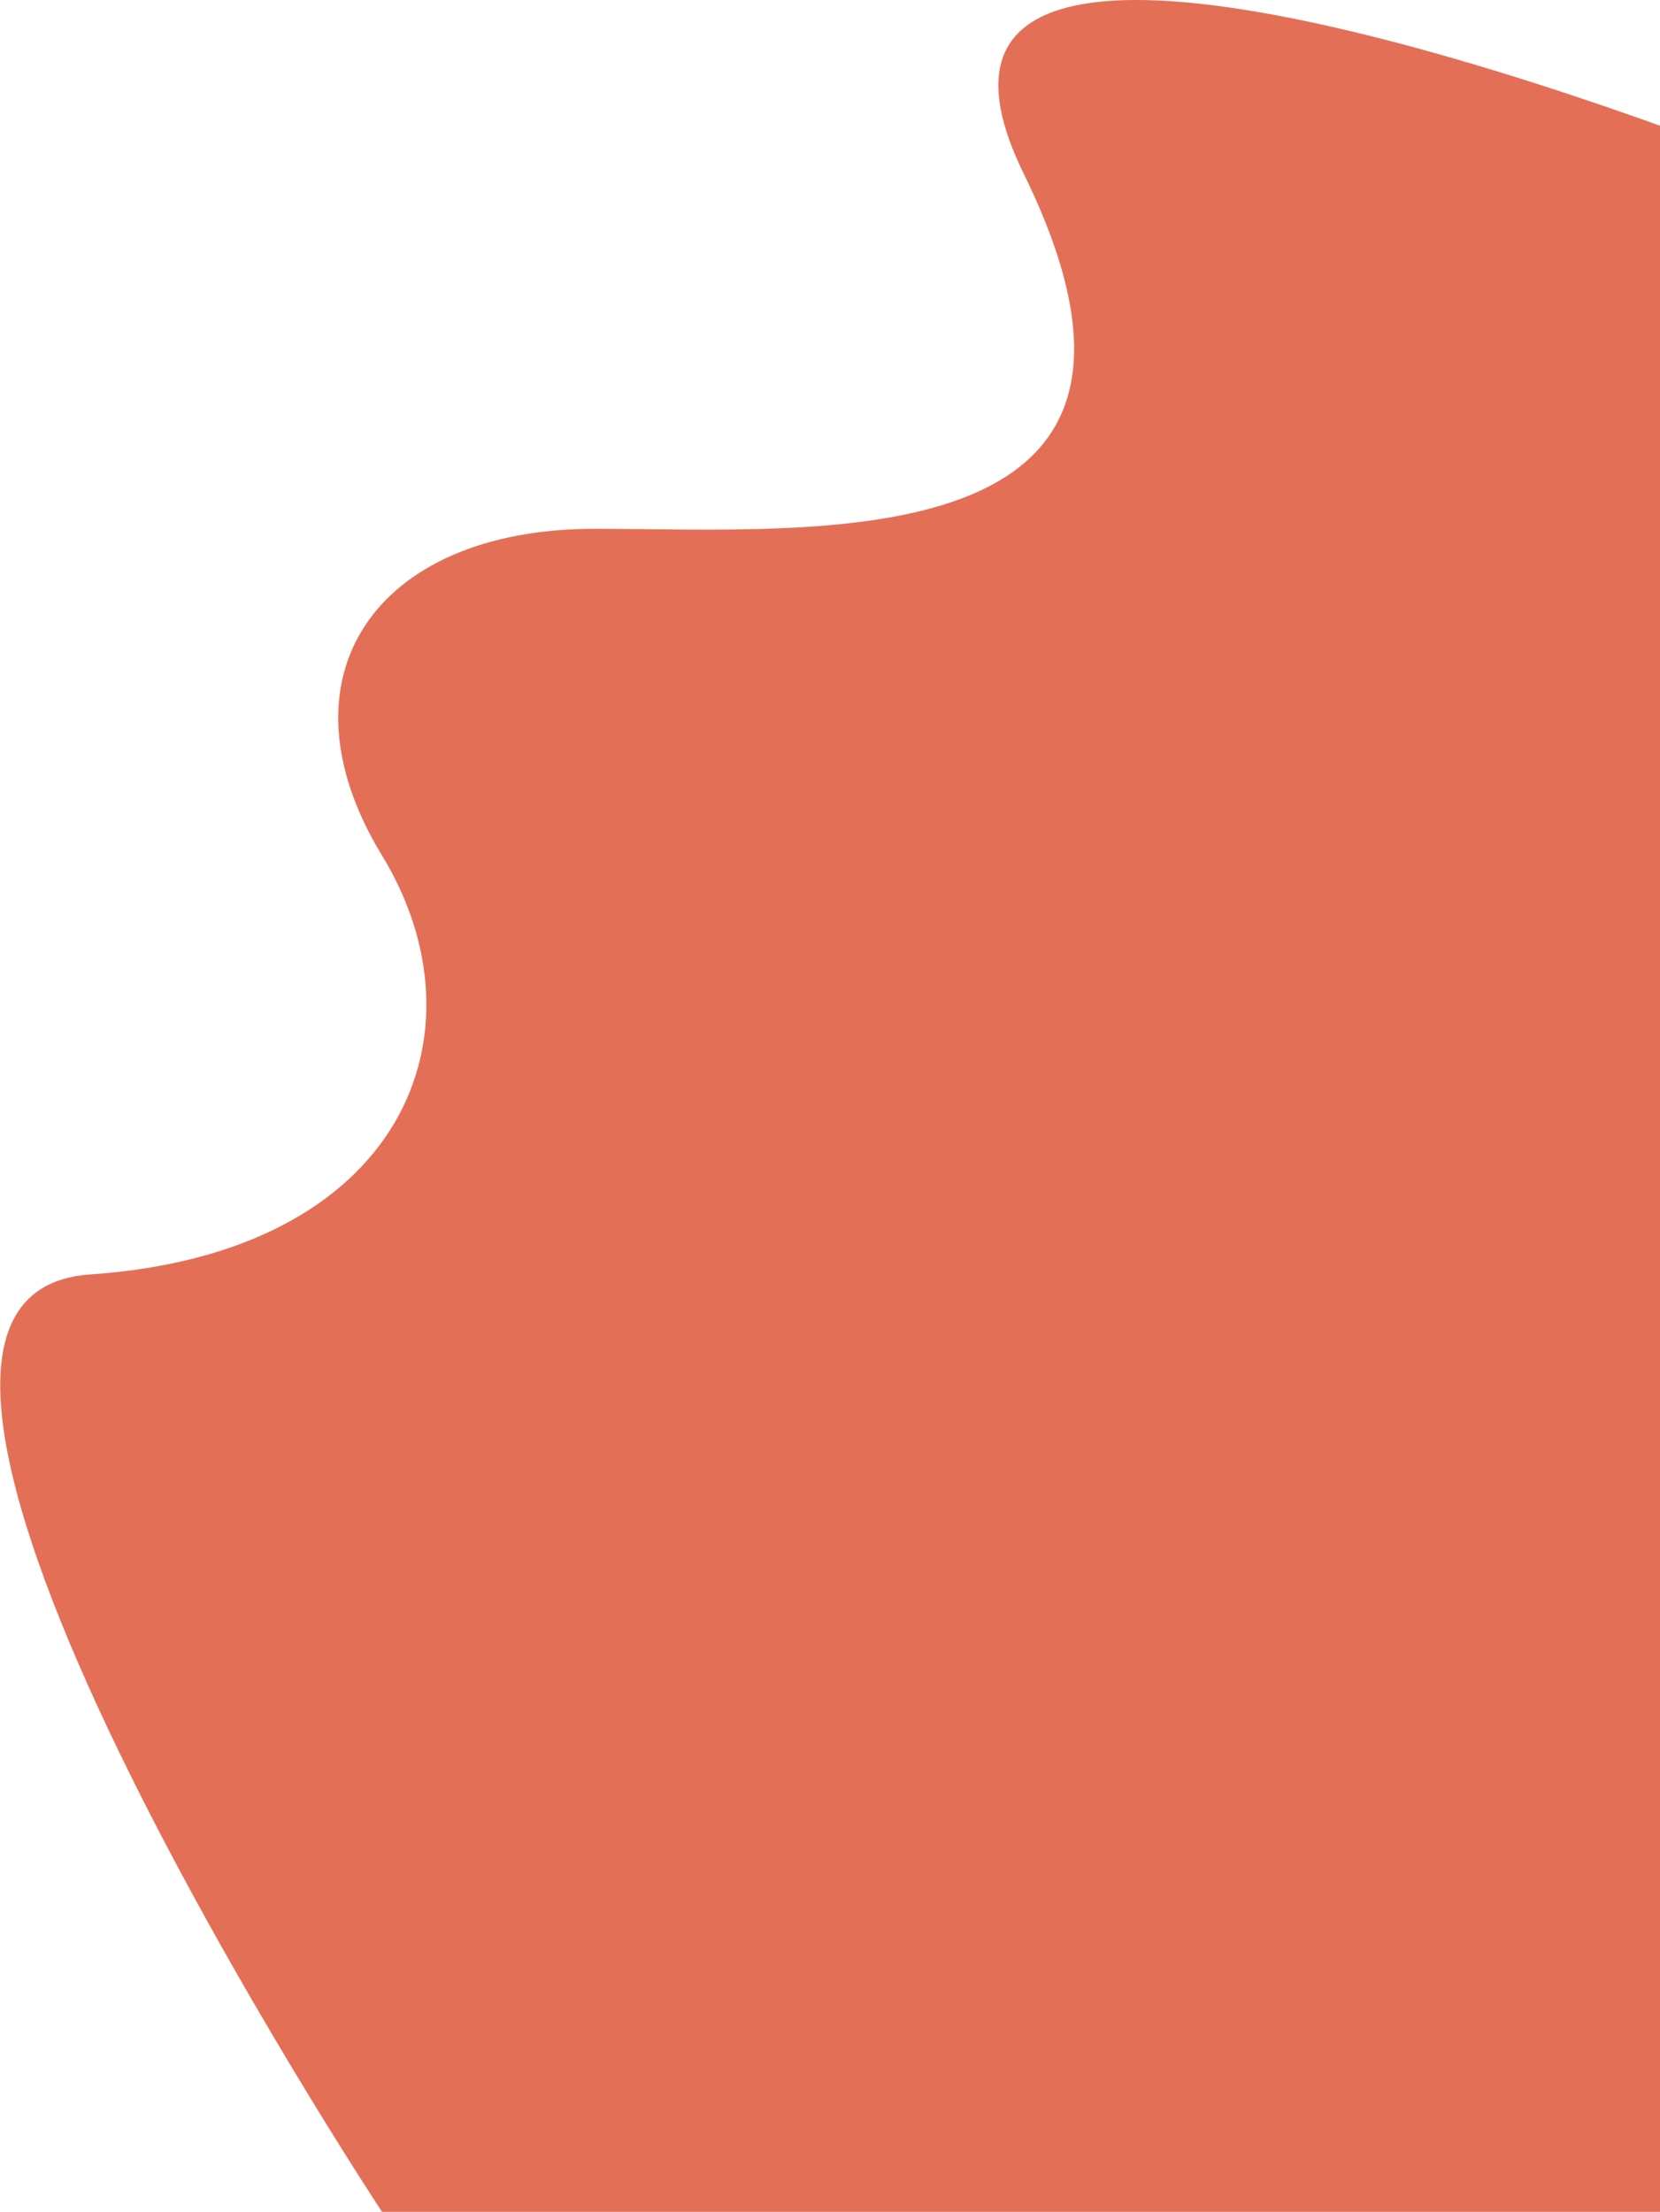 <?xml version="1.0" encoding="UTF-8"?> <svg xmlns="http://www.w3.org/2000/svg" width="464" height="618" viewBox="0 0 464 618" fill="none"> <path d="M499.026 48.399C499.026 48.399 232.663 -60.592 286.153 48.539C339.643 157.671 227.82 147.75 166.211 147.75C104.603 147.75 76.521 189.417 106.777 239.02C137.032 288.623 112.722 350.134 25.201 356.087C-62.319 362.041 106.777 618 106.777 618H499.026V48.399Z" fill="#E46F57"></path> </svg> 